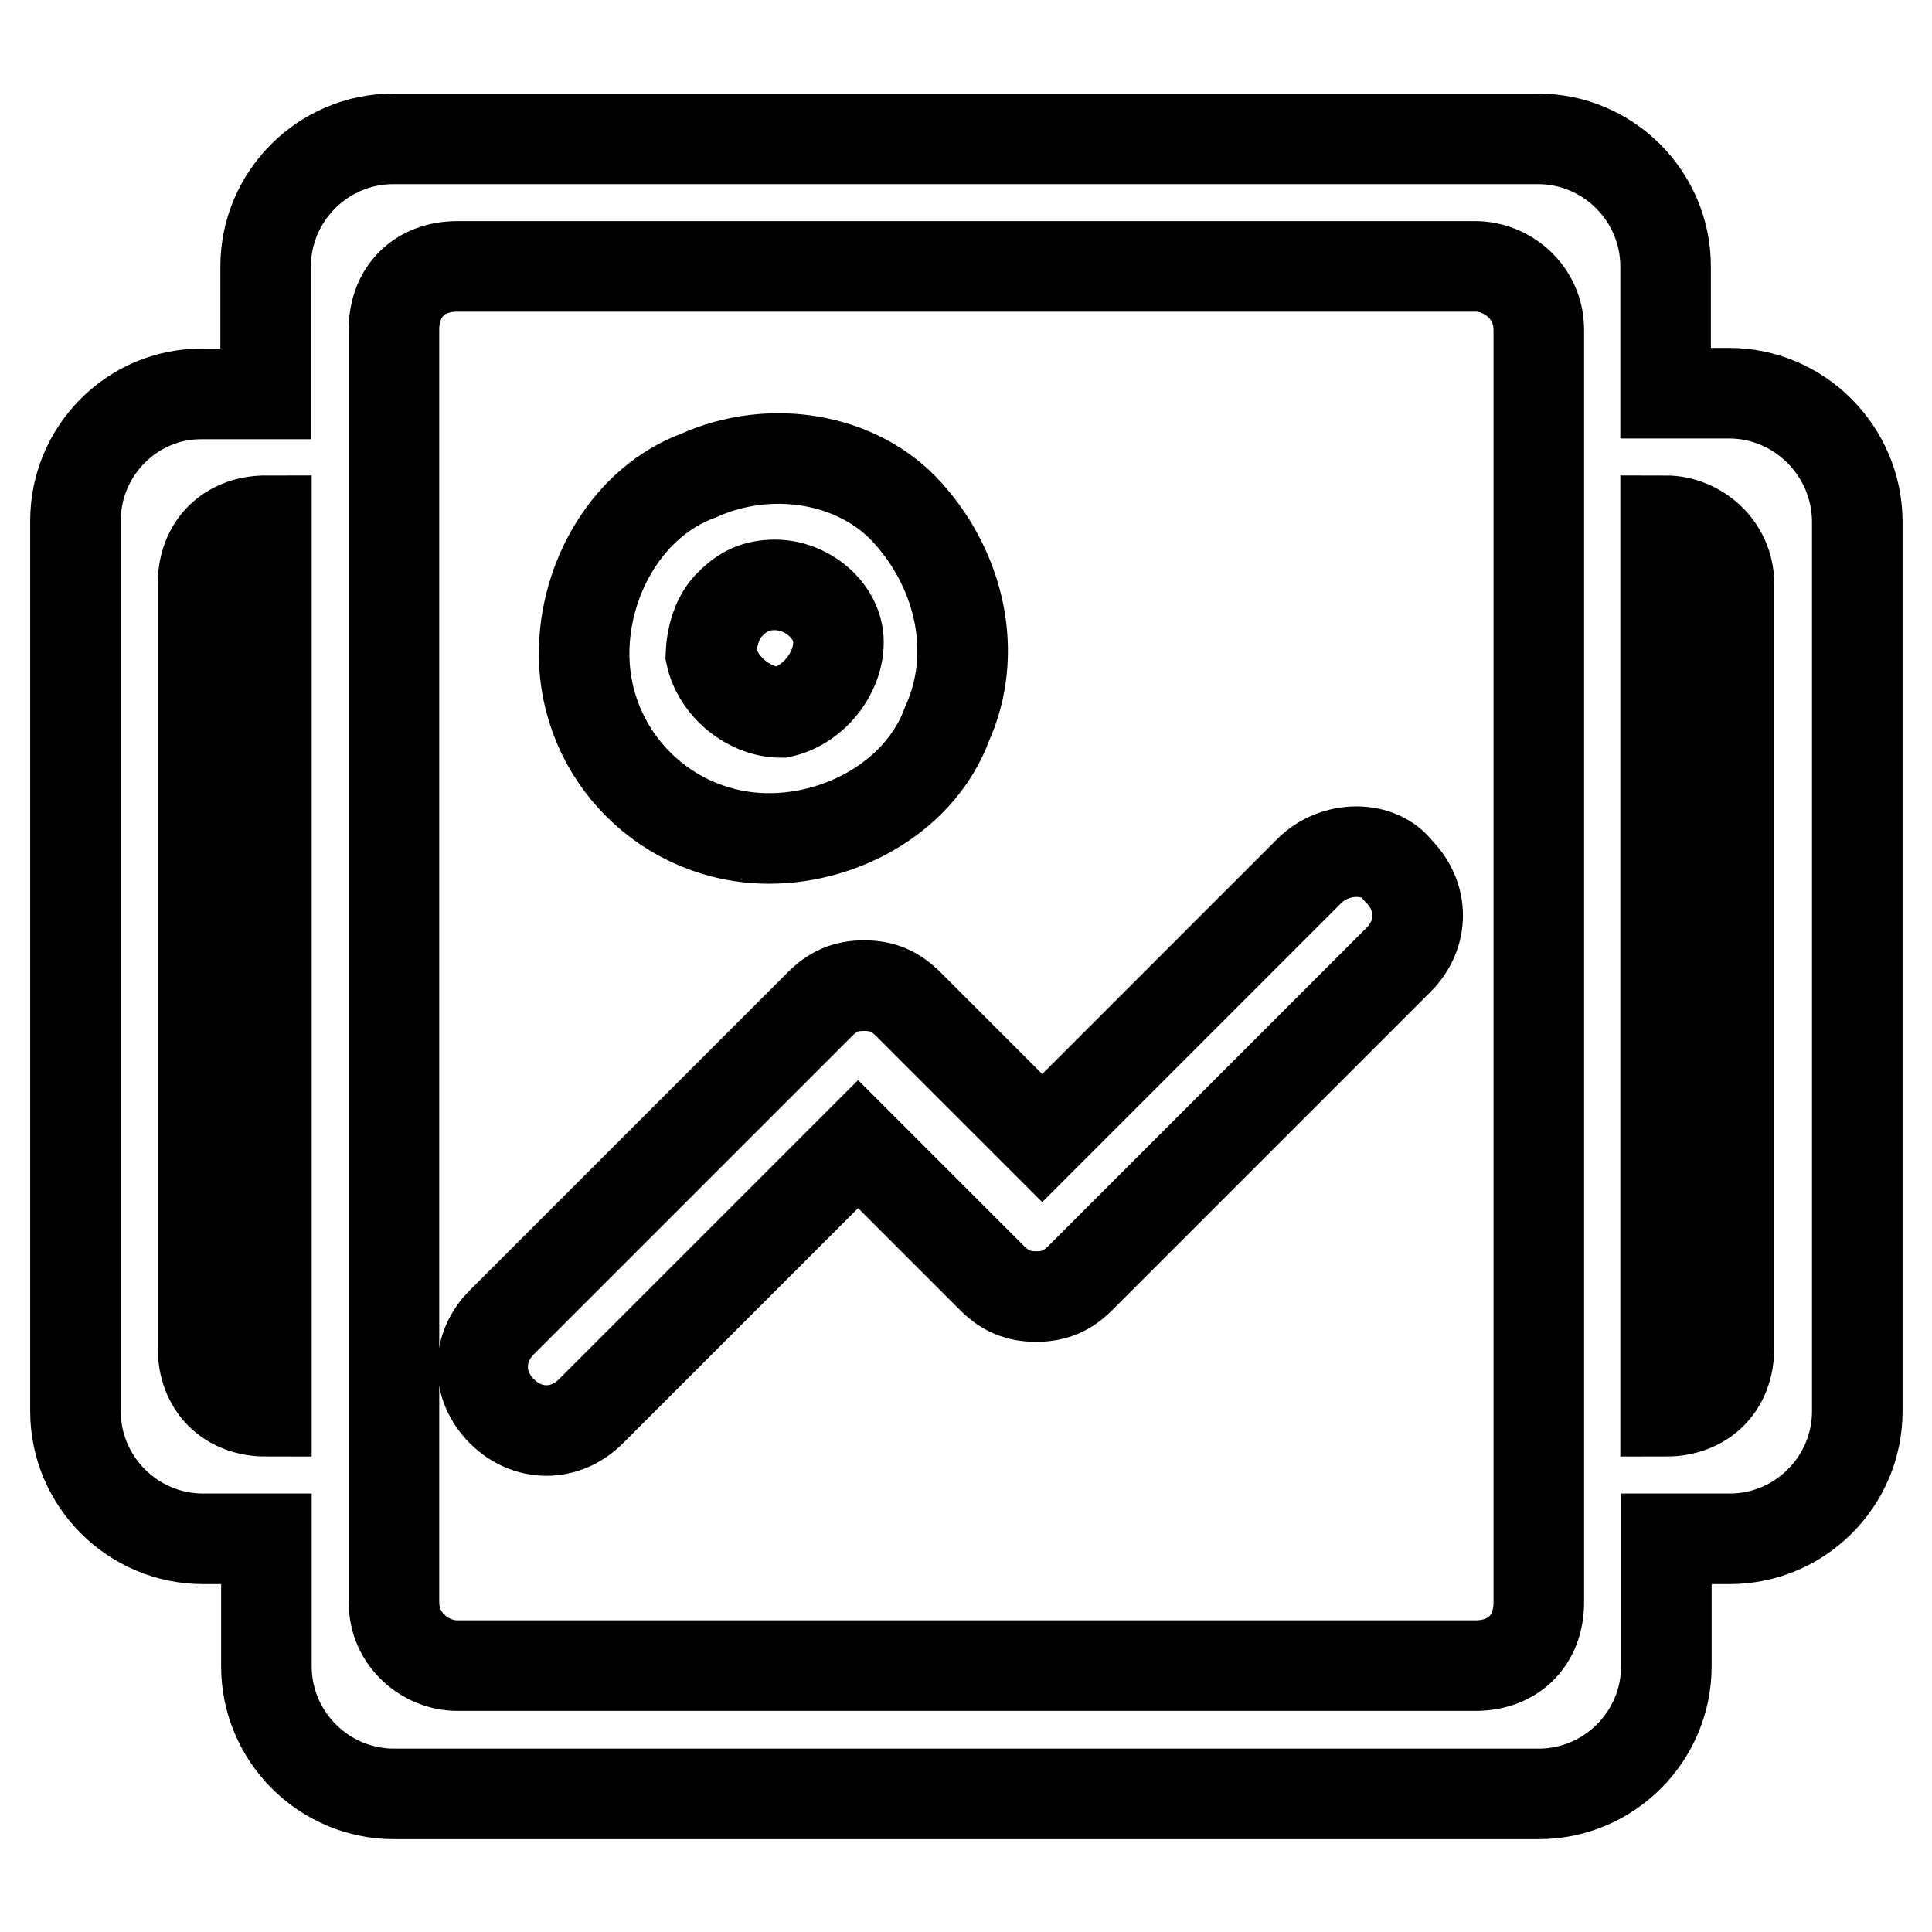<?xml version="1.0" encoding="utf-8"?>
<!-- Svg Vector Icons : http://www.onlinewebfonts.com/icon -->
<!DOCTYPE svg PUBLIC "-//W3C//DTD SVG 1.1//EN" "http://www.w3.org/Graphics/SVG/1.1/DTD/svg11.dtd">
<svg version="1.1" xmlns="http://www.w3.org/2000/svg" xmlns:xlink="http://www.w3.org/1999/xlink" x="0px" y="0px" viewBox="0 0 256 256" enable-background="new 0 0 256 256" xml:space="preserve">
<g> <path stroke-width="12" fill-opacity="0" stroke="#000000"  d="M101.9,111.1c10.1,0,20.2-5.9,23.6-15.2c4.2-9.3,1.7-20.2-5.1-27.8c-6.7-7.6-18.5-9.3-27.8-5.1 c-9.3,3.4-15.2,13.5-15.2,23.6C77.4,100.2,88.4,111.1,101.9,111.1z M96.8,80c1.7-1.7,3.4-2.5,5.9-2.5c4.2,0,8.4,3.4,8.4,7.6 s-3.4,8.4-7.6,9.3c-4.2,0-8.4-3.4-9.3-7.6C94.3,84.2,95.1,81.6,96.8,80z"/> <path stroke-width="12" fill-opacity="0" stroke="#000000"  d="M229.1,52.1h-8.4V35.3c0-9.3-7.6-16.9-16.9-16.9H52.1c-9.3,0-16.9,7.6-16.9,16.9v16.9h-8.4 C17.6,52.1,10,59.7,10,69v118c0,9.3,7.6,16.9,16.9,16.9h8.4v16.9c0,9.3,7.6,16.9,16.9,16.9h151.7c9.3,0,16.9-7.6,16.9-16.9v-16.9 h8.4c9.3,0,16.9-7.6,16.9-16.9V69C246,59.7,238.4,52.1,229.1,52.1z M35.3,187c-5.1,0-8.4-3.4-8.4-8.4V77.4c0-5.1,3.4-8.4,8.4-8.4 V187z M203.9,212.3c0,5.1-3.4,8.4-8.4,8.4H60.6c-4.2,0-8.4-3.4-8.4-8.4V43.7c0-5.1,3.4-8.4,8.4-8.4h134.9c4.2,0,8.4,3.4,8.4,8.4 V212.3z M229.1,178.6c0,5.1-3.4,8.4-8.4,8.4V69c4.2,0,8.4,3.4,8.4,8.4V178.6z"/> <path stroke-width="12" fill-opacity="0" stroke="#000000"  d="M173.5,115.4l-35.4,35.4l-17.7-17.7c-1.7-1.7-3.4-2.5-5.9-2.5c-2.5,0-4.2,0.8-5.9,2.5l-42.1,42.1 c-3.4,3.4-3.4,8.4,0,11.8c3.4,3.4,8.4,3.4,11.8,0l35.4-35.4l17.7,17.7c1.7,1.7,3.4,2.5,5.9,2.5c2.5,0,4.2-0.8,5.9-2.5l42.1-42.1 c3.4-3.4,3.4-8.4,0-11.8C182.8,112,176.9,112,173.5,115.4L173.5,115.4z"/></g>
</svg>
